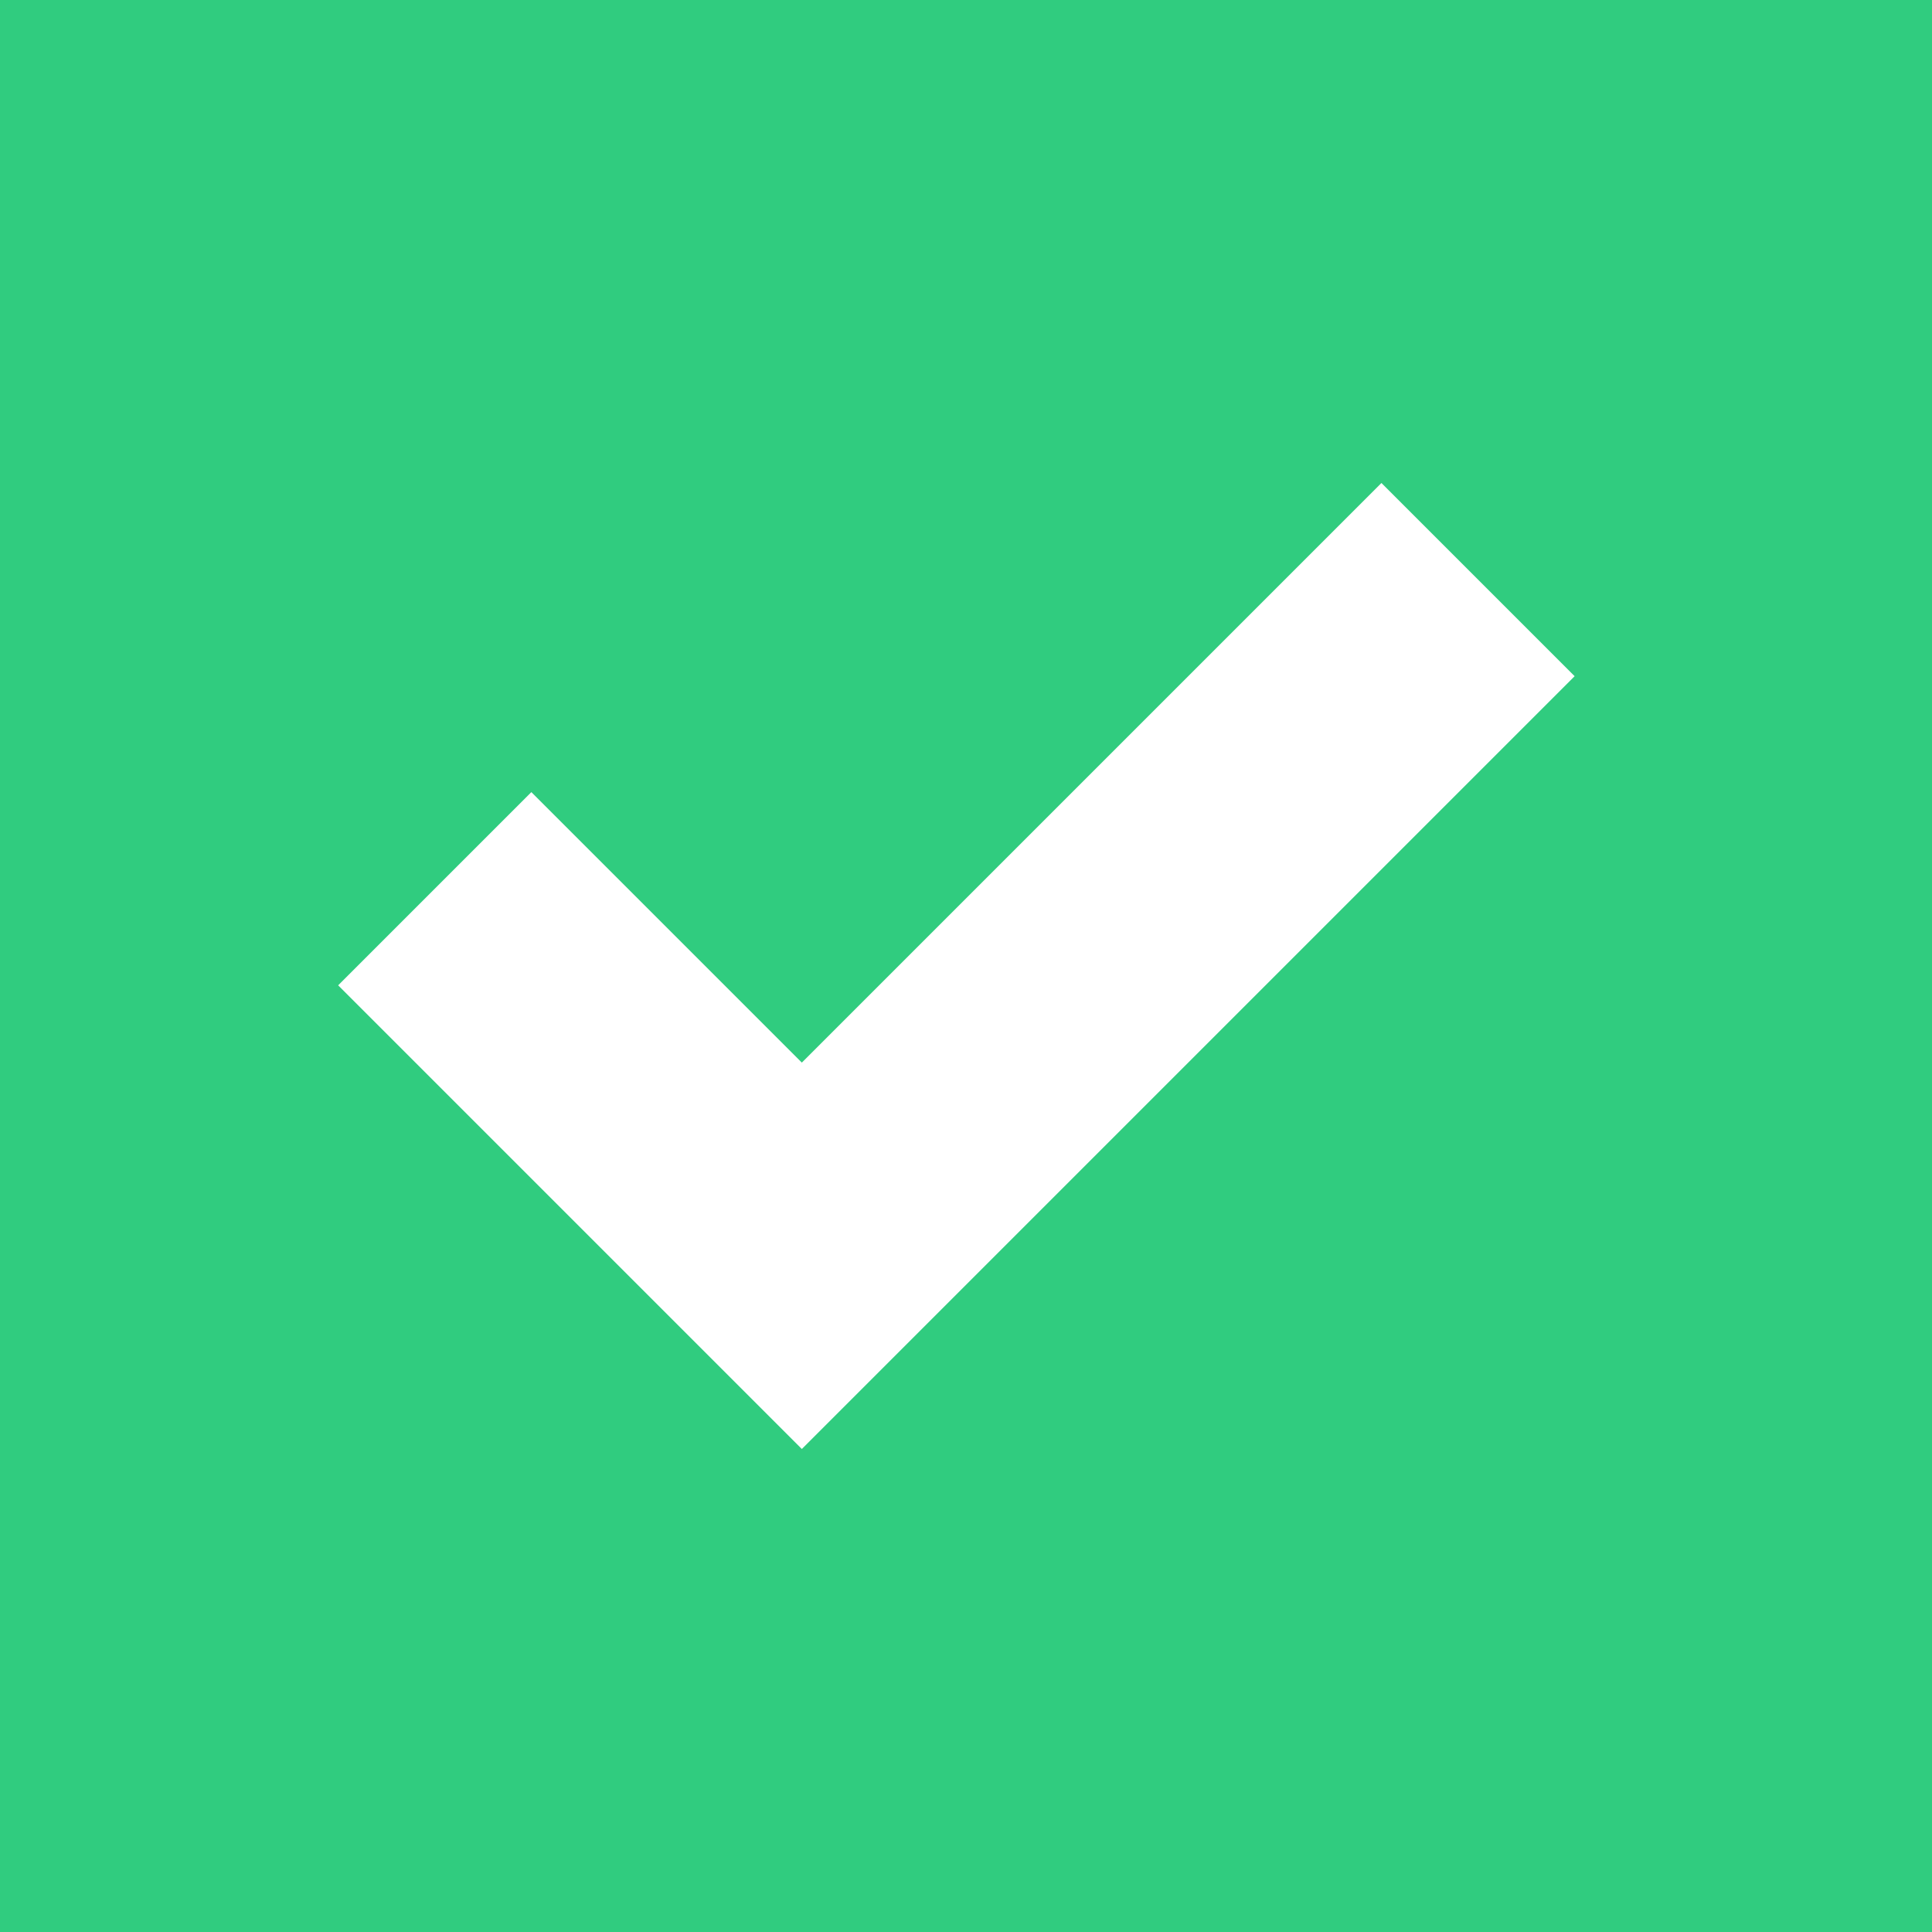 <svg xmlns="http://www.w3.org/2000/svg" width="40" height="40" viewBox="0 0 40 40"><g transform="translate(-1023 -2489)"><g transform="translate(1023 2489)" fill="#30cc7f" stroke="#30cc7f" stroke-width="3"><rect width="40" height="40" stroke="none"/><rect x="1.5" y="1.5" width="37" height="37" fill="none"/></g><path d="M24.171,5.784l-12,12-5.6-5.6-4,4,9.6,9.6,16-16Z" transform="translate(1027.43 2493.216)" fill="#fff"/></g></svg>